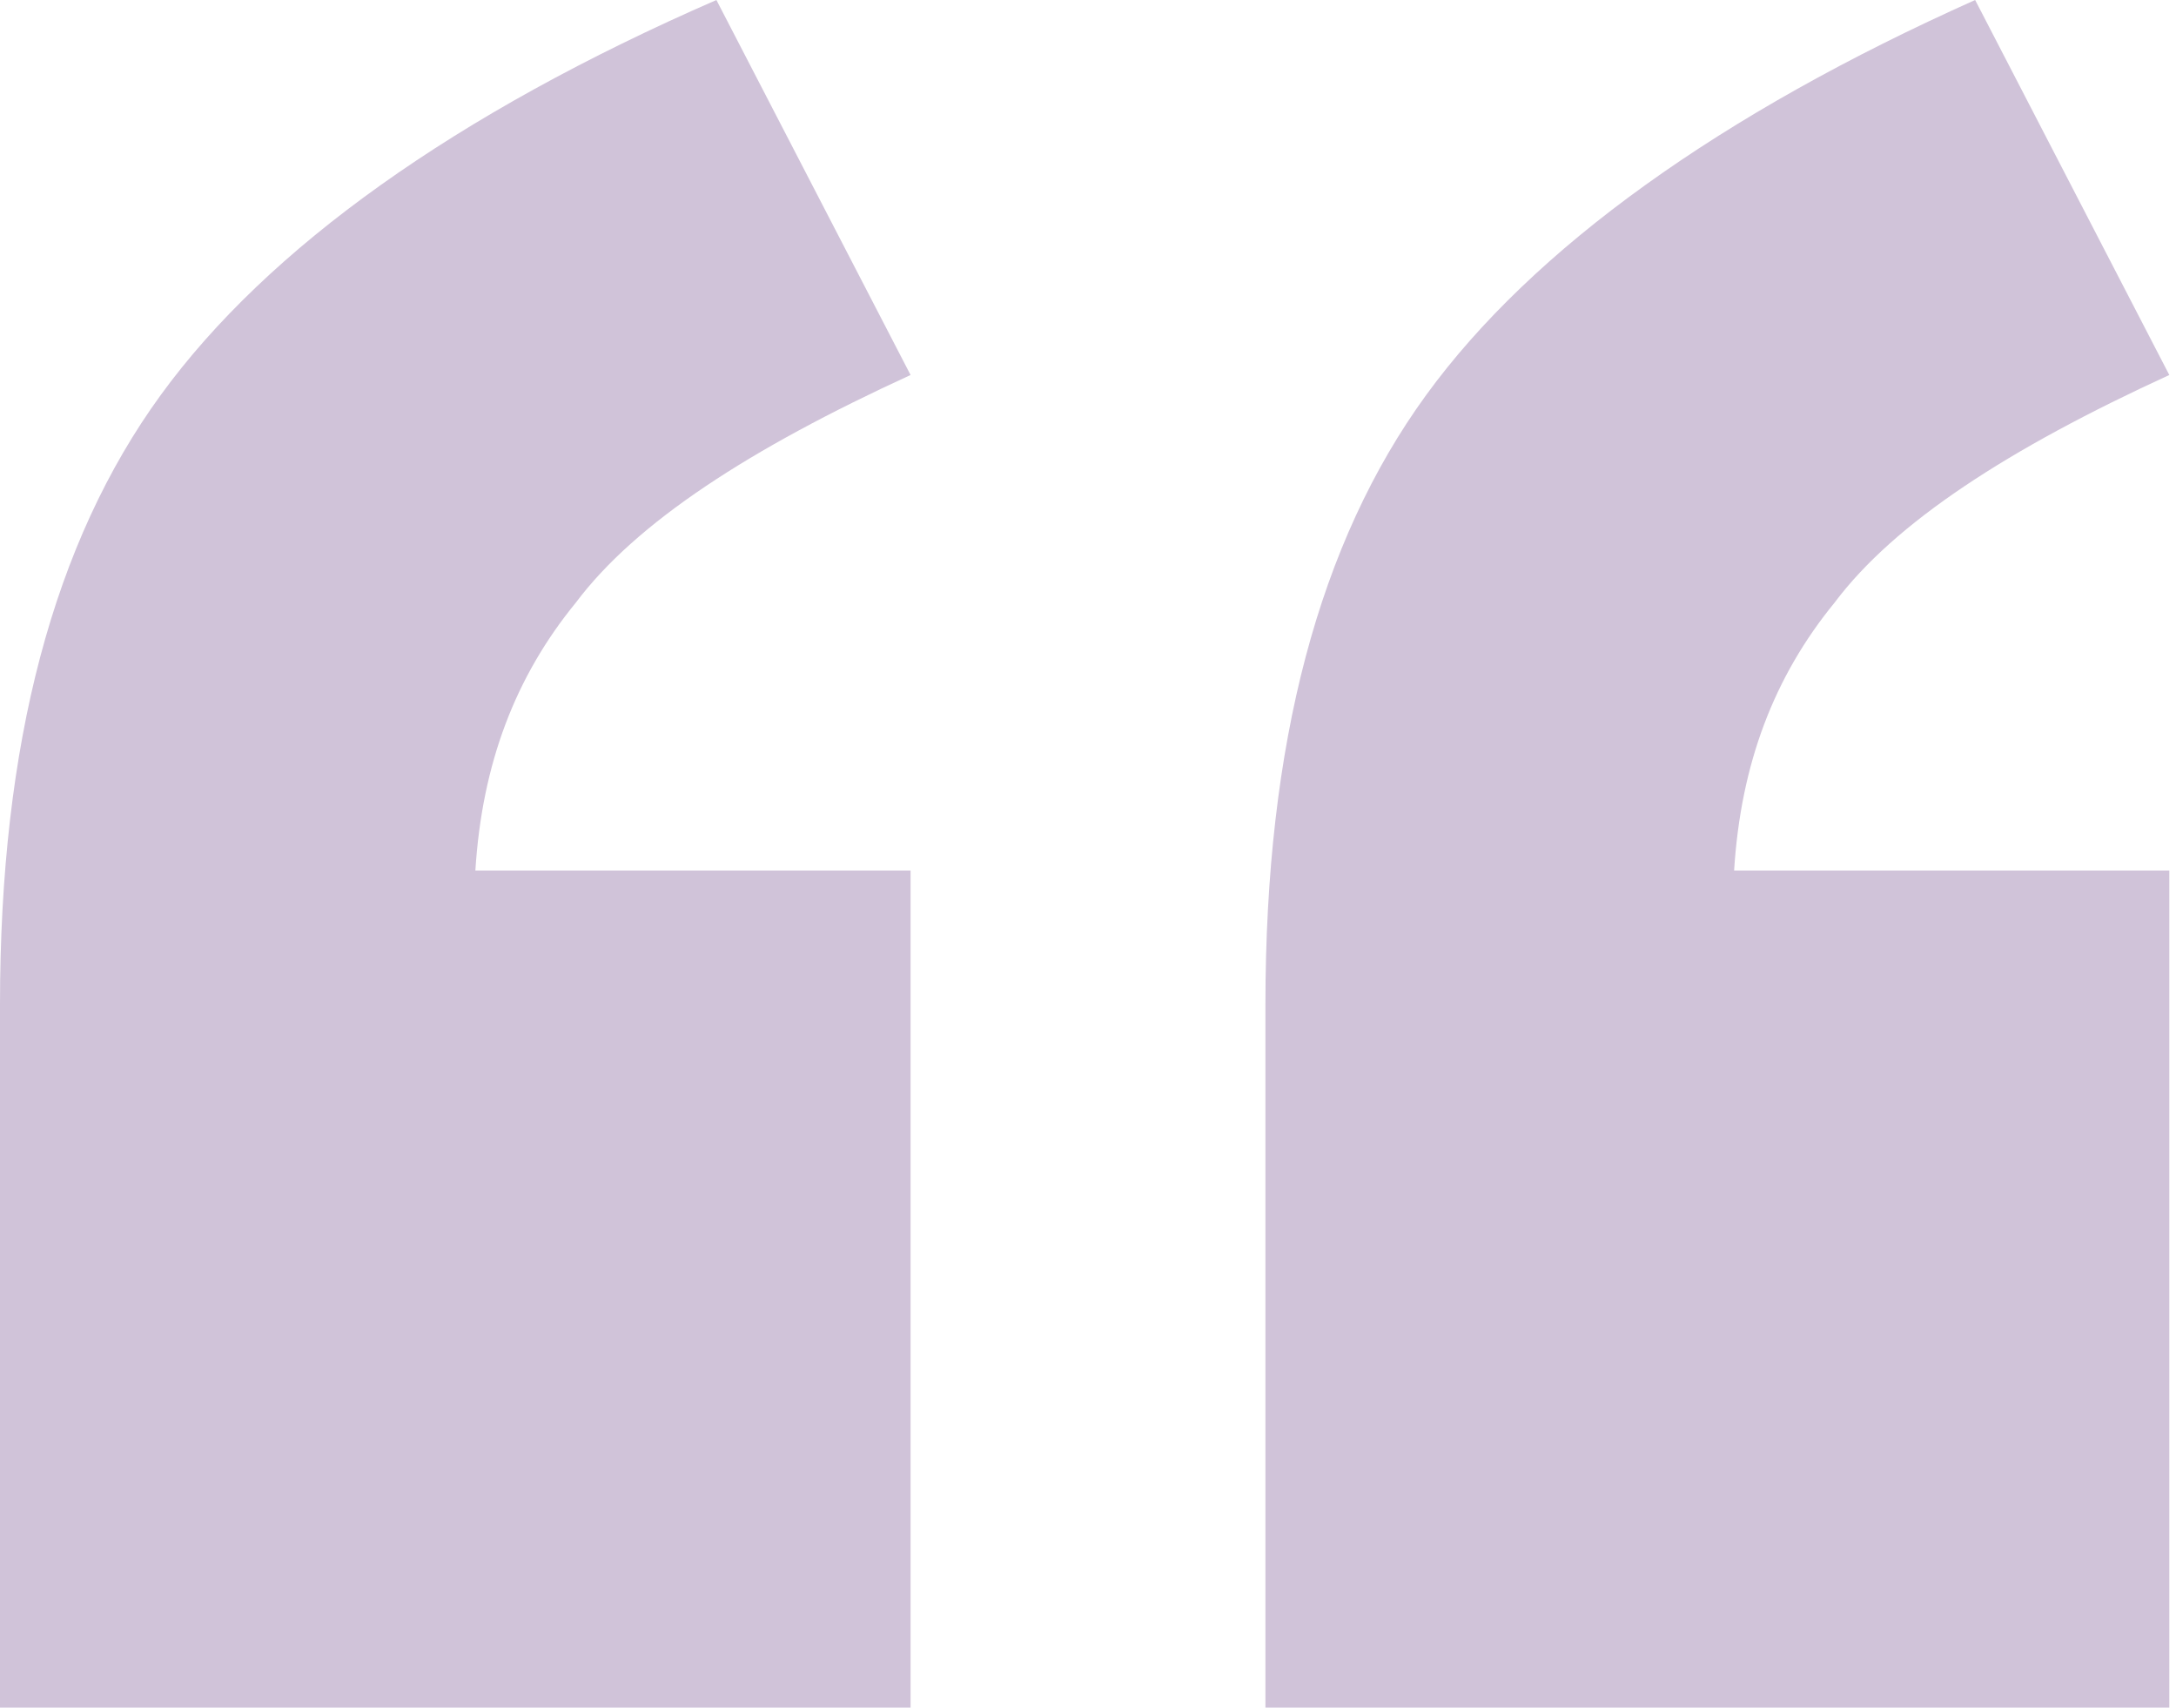 <?xml version="1.0" encoding="UTF-8"?> <!-- Generator: Adobe Illustrator 24.2.3, SVG Export Plug-In . SVG Version: 6.00 Build 0) --> <svg xmlns="http://www.w3.org/2000/svg" xmlns:xlink="http://www.w3.org/1999/xlink" version="1.1" id="レイヤー_1" x="0px" y="0px" viewBox="0 0 32.5 25.5" style="enable-background:new 0 0 32.5 25.5;" xml:space="preserve"> <style type="text/css"> .st0{fill:#D0C3D9;} </style> <g> <path class="st0" d="M13.6,25.5H0V15c0-3.9,0.8-6.9,2.4-9.1C4,3.7,6.8,1.7,10.7,0l2.9,5.6c-2.4,1.1-4.1,2.2-5,3.4 c-0.9,1.1-1.4,2.4-1.5,4h6.5V25.5z"></path> <path class="st0" d="M32.5,25.5H18.9V15c0-3.9,0.8-6.9,2.4-9.1c1.6-2.2,4.4-4.2,8.2-5.9l2.9,5.6c-2.4,1.1-4.1,2.2-5,3.4 c-0.9,1.1-1.4,2.4-1.5,4h6.5V25.5z"></path> </g> </svg> 